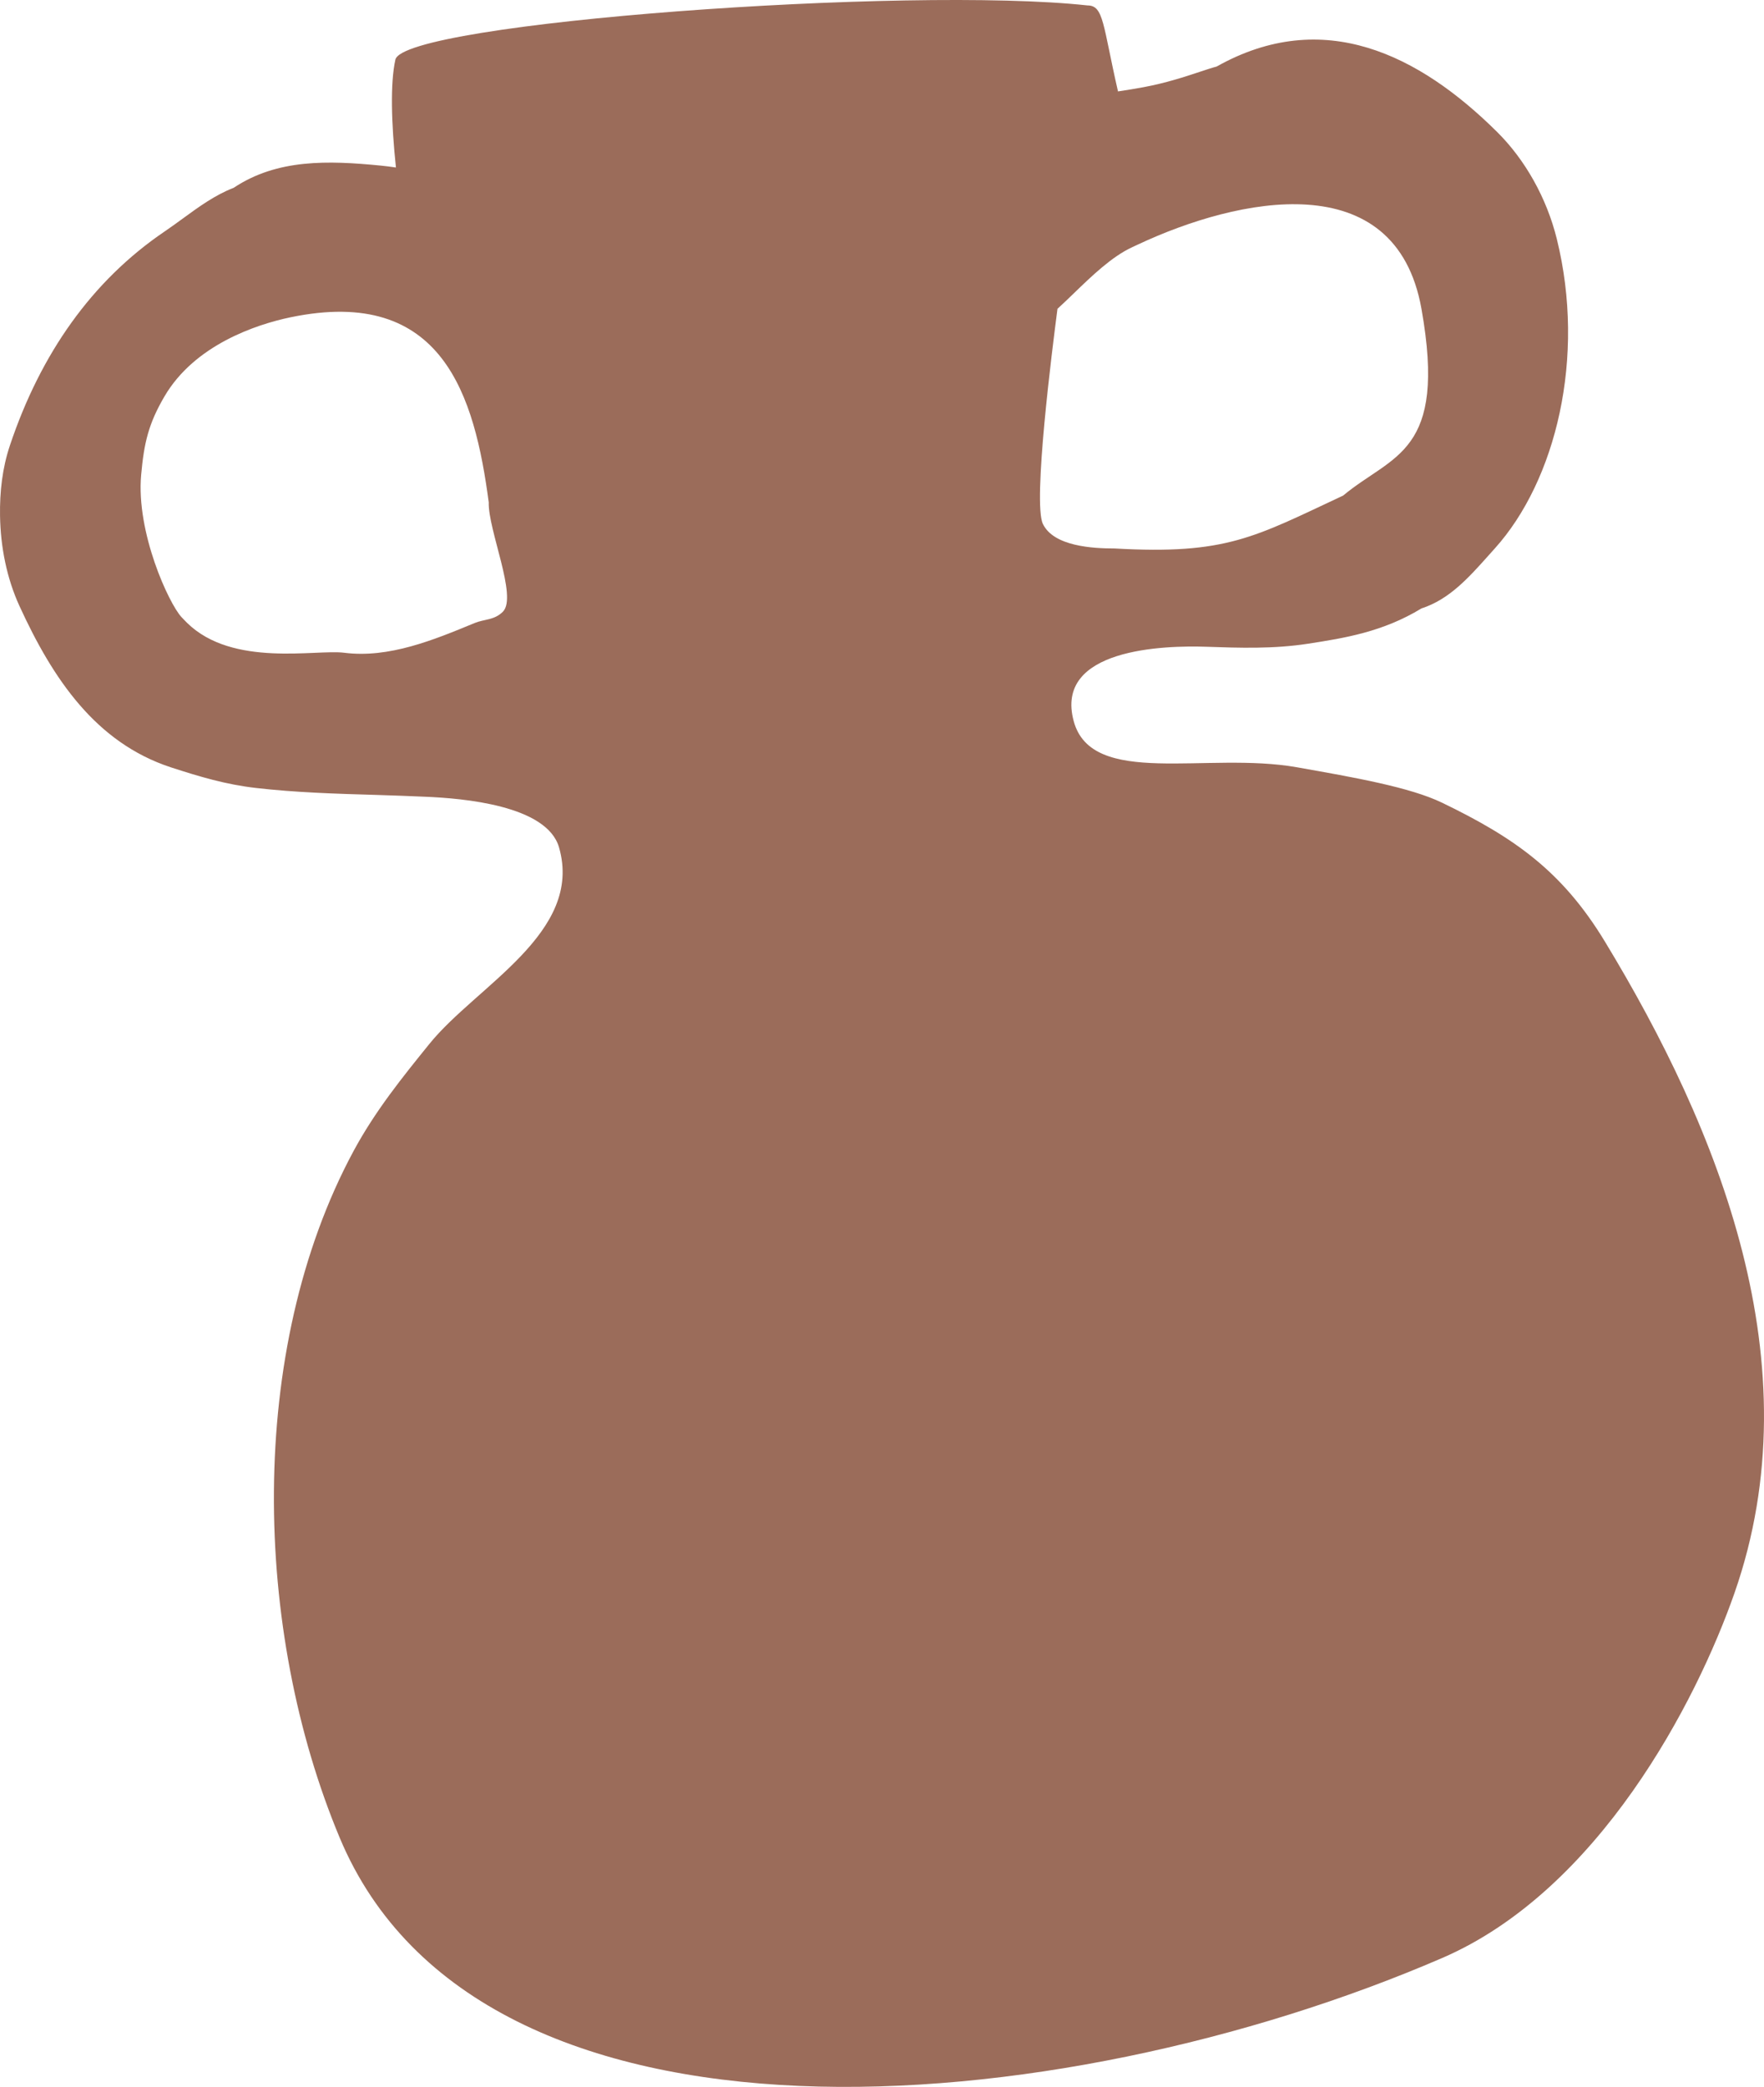 <?xml version="1.0" encoding="UTF-8"?> <svg xmlns="http://www.w3.org/2000/svg" width="197" height="233" viewBox="0 0 197 233" fill="none"> <path fill-rule="evenodd" clip-rule="evenodd" d="M44.156 6.66C45.074 2.531 101.508 -1.579 121.455 0.607C123.27 0.607 123.155 2.793 124.856 10.207C125.83 10.061 126.782 9.905 127.702 9.735C130.223 9.269 132.389 8.551 134.011 8.012C134.75 7.768 135.375 7.56 135.871 7.431C147.785 0.737 158.492 6.095 167.21 14.748C170.336 17.851 172.737 22.124 173.862 26.681C177.125 39.892 173.765 53.654 166.936 61.236C166.721 61.475 166.508 61.714 166.295 61.951C164.005 64.515 161.851 66.927 158.745 67.931C154.449 70.548 150.182 71.236 146.099 71.867C142.214 72.468 138.443 72.338 134.758 72.212C130.007 72.049 117.694 72.391 119.913 80.529C121.943 87.977 134.781 83.888 144.822 85.663C151.323 86.811 157.484 87.9 161.051 89.624C169.13 93.528 174.463 97.265 179.227 105.117C191.911 126.021 202.643 152.286 193.706 177.855C189.456 190.015 178.56 211.056 161.051 218.613C118.043 237.177 53.587 242.601 37.938 205.185C28.248 182.019 27.524 150.741 39.47 128.54C41.891 124.042 44.962 120.248 47.966 116.536C53.202 110.067 65.179 104.139 62.43 94.606C61.073 89.903 51.659 89.13 47.533 88.958C45.735 88.883 43.918 88.807 42.091 88.755C37.479 88.623 33.012 88.484 28.591 87.977C25.205 87.588 22.301 86.719 19.053 85.663C10.728 82.916 5.928 75.863 2.17 67.653C0.762 64.576 0.059 61.096 0.004 57.57C-0.038 54.911 0.258 52.262 1.111 49.719C4.55 39.461 10.285 31.341 18.369 25.855C19.058 25.388 19.729 24.899 20.396 24.413C22.22 23.082 24.019 21.77 26.097 20.968C30.955 17.733 36.633 17.909 42.52 18.489C43.087 18.545 43.653 18.616 44.218 18.701C43.697 13.75 43.572 9.281 44.156 6.66ZM32.448 35.425C28.591 36.227 21.726 38.523 18.369 44.257C16.582 47.31 16.084 49.45 15.764 53.02C15.187 59.459 18.867 67.39 20.262 68.891C20.478 69.112 20.65 69.306 20.91 69.559C26.009 74.535 35.266 72.477 38.437 72.879C43.444 73.515 48.434 71.451 53.01 69.559C54.087 69.114 55.22 69.255 56.169 68.288C57.809 66.618 54.492 59.153 54.582 56.094C53.01 44.257 49.487 31.883 32.448 35.425ZM116.464 58.485C115.33 56.094 117.515 38.944 118.097 34.478C118.675 33.955 119.282 33.368 119.913 32.759C121.911 30.828 124.141 28.672 126.406 27.617C126.641 27.507 126.875 27.398 127.107 27.289C138.218 22.082 155.856 18.268 158.745 34.478C161.635 50.689 155.534 50.716 149.999 55.331C140.065 59.978 136.963 61.951 124.467 61.236C122.047 61.236 117.659 61.004 116.464 58.485Z" fill="#9B6C5A"></path> </svg> 